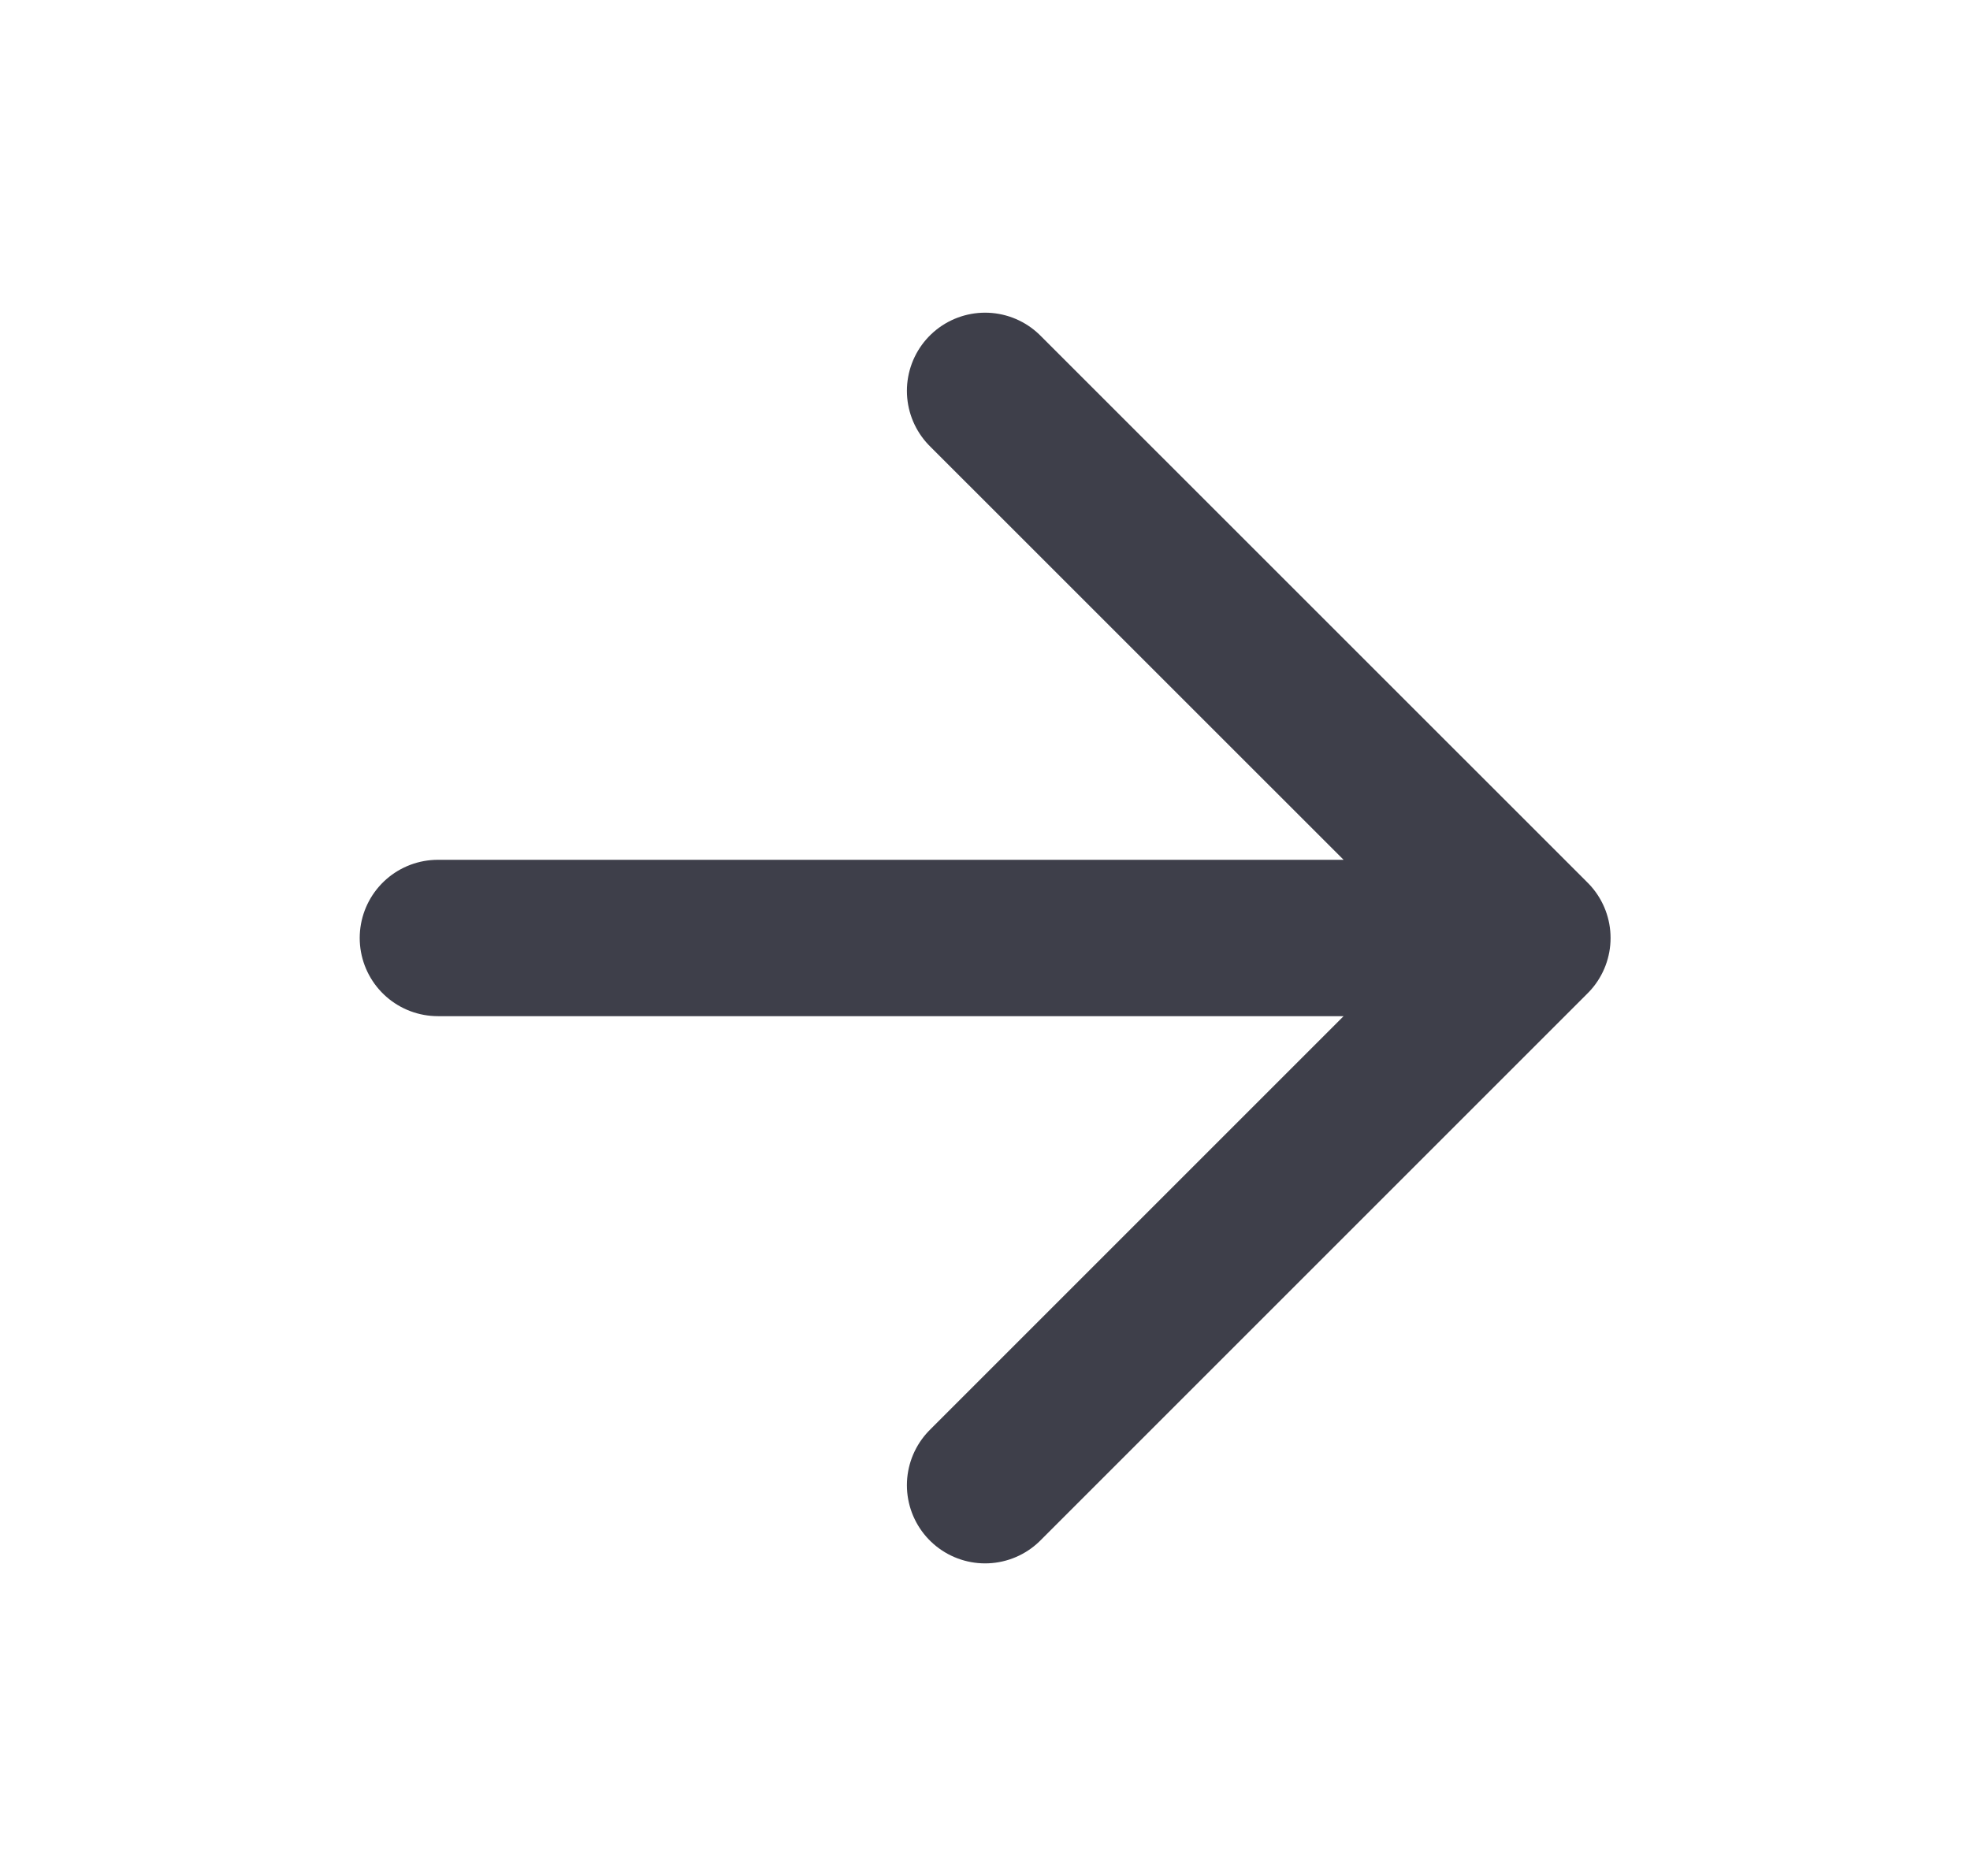 <svg width="21" height="20" viewBox="0 0 21 20" fill="none" xmlns="http://www.w3.org/2000/svg">
<path d="M4.668 10H16.335M16.335 10L10.501 4.167M16.335 10L10.501 15.834" stroke="#3E3F4A" stroke-width="1.667" stroke-linecap="round" stroke-linejoin="round"/>
</svg>
